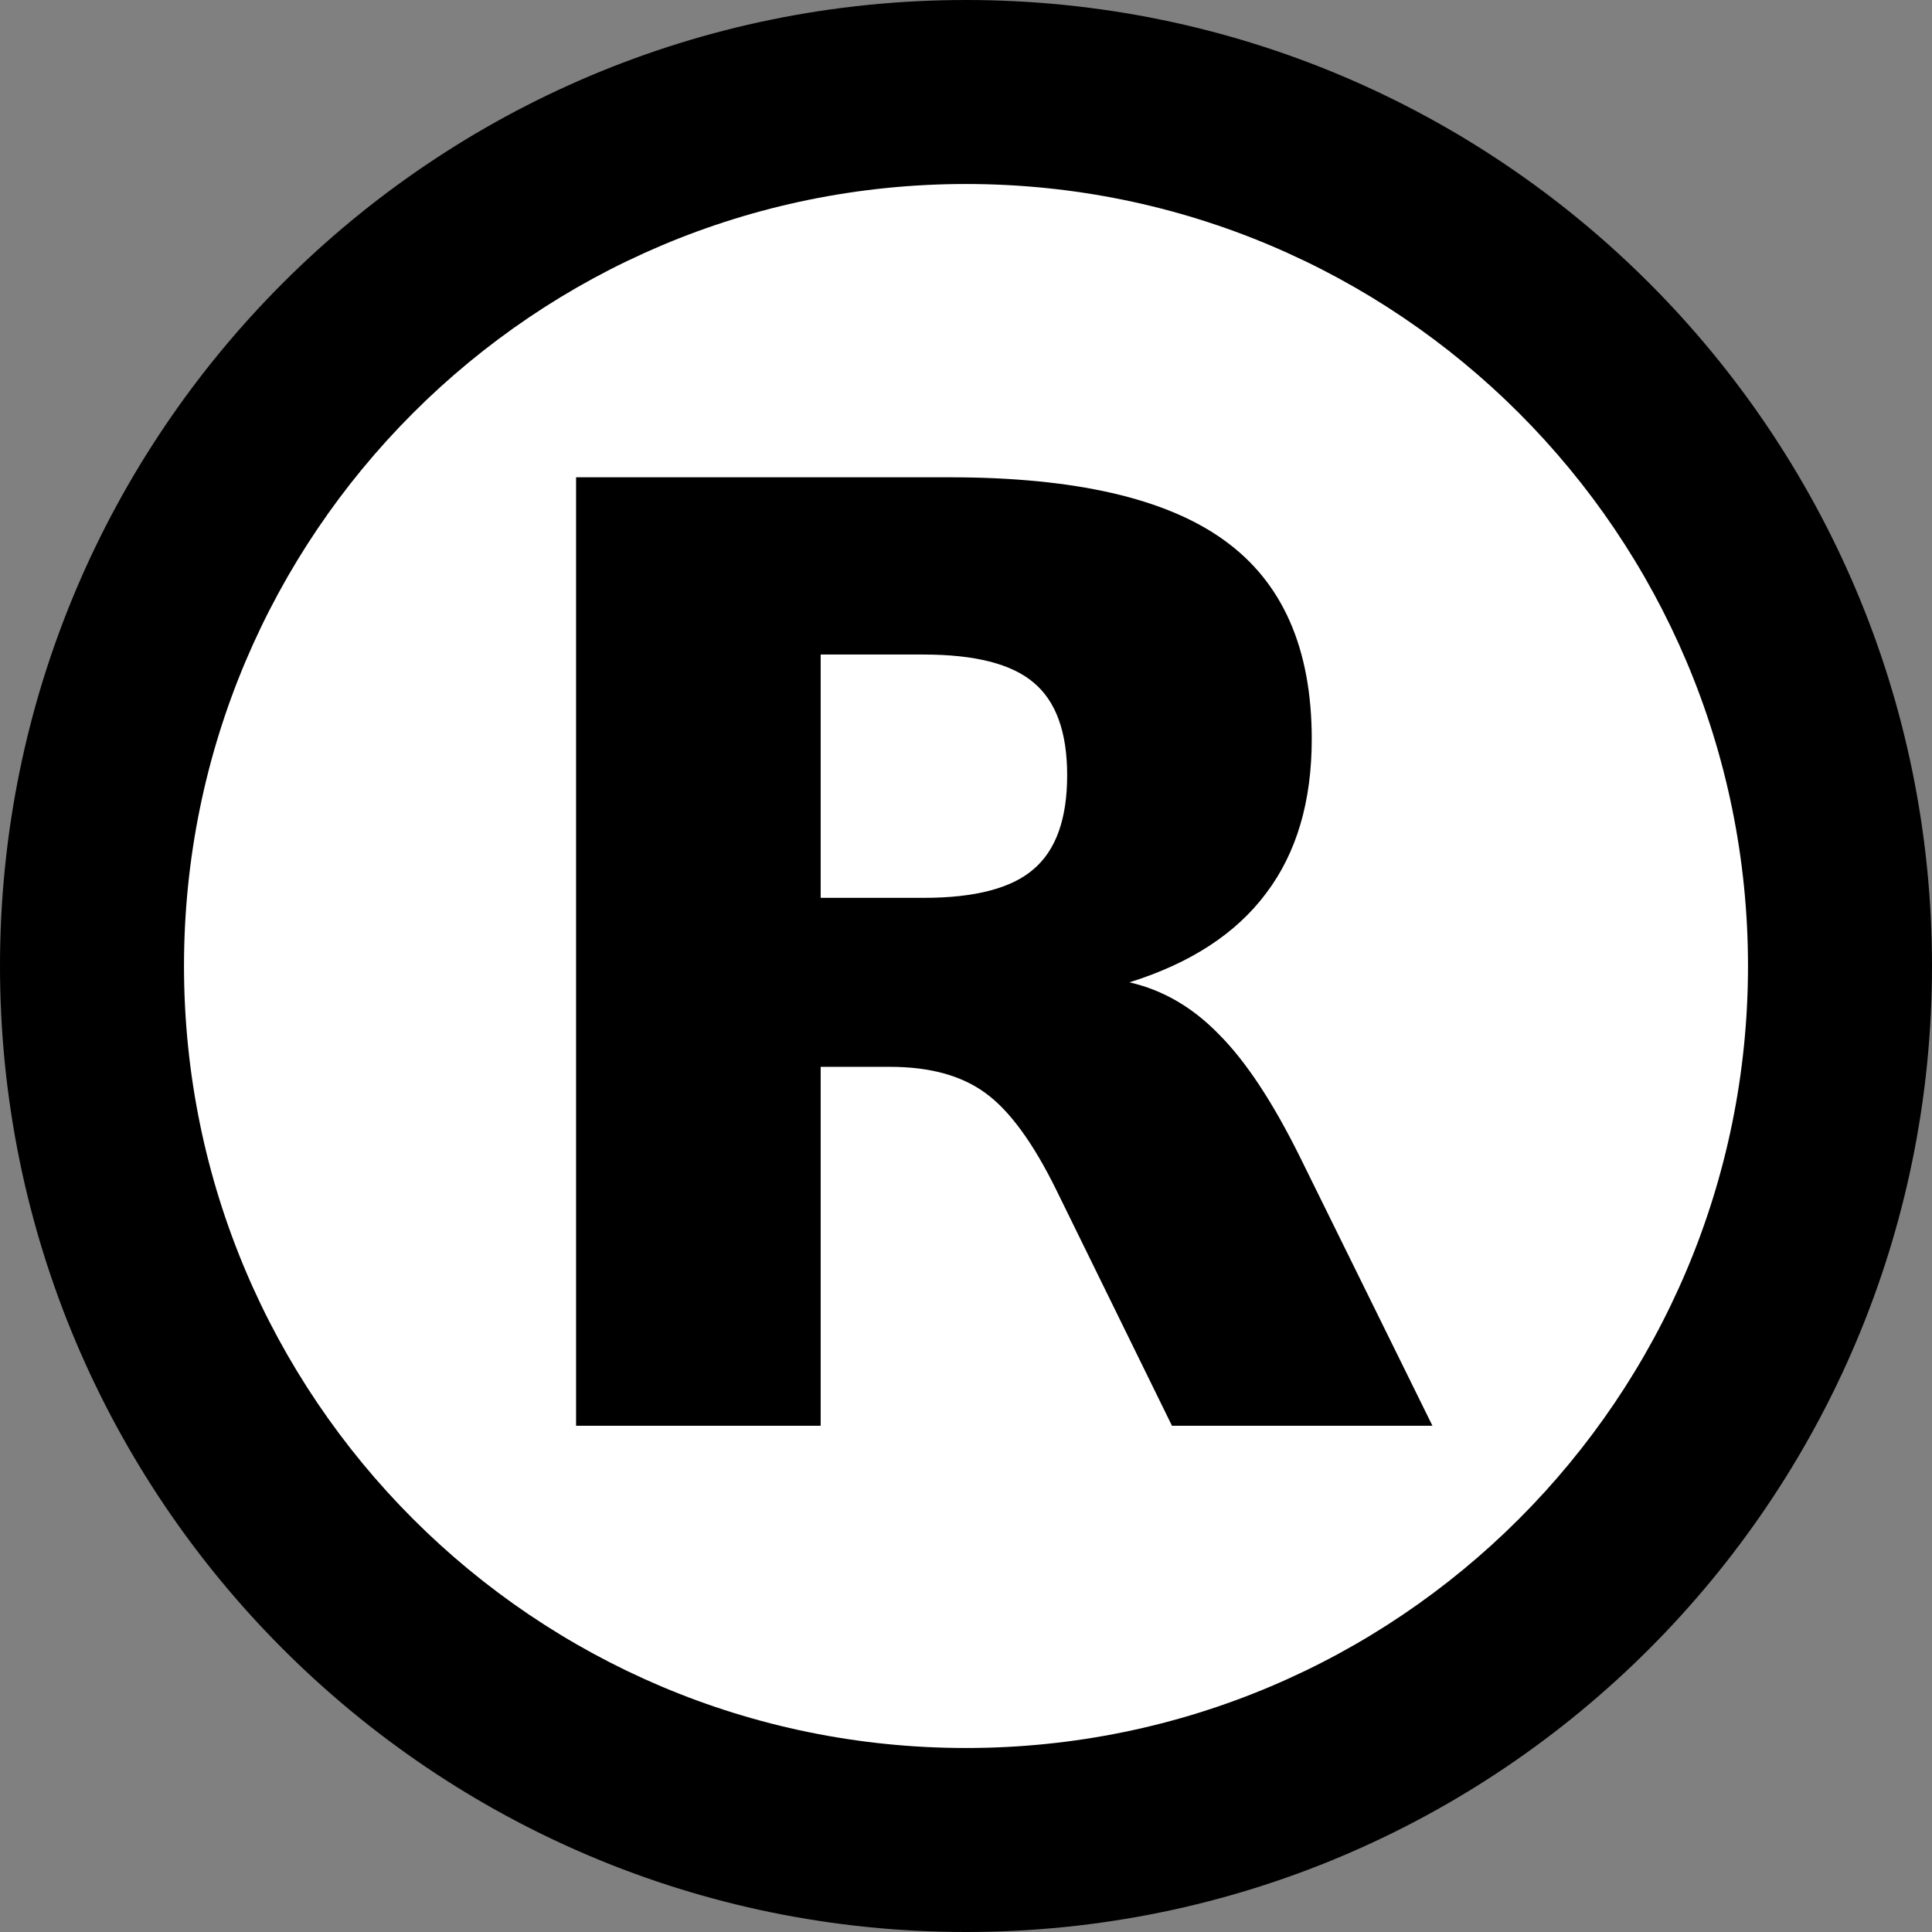 <?xml version="1.0" encoding="UTF-8" standalone="no"?>
<!-- Created with Inkscape (http://www.inkscape.org/) -->
<svg
   xmlns:svg="http://www.w3.org/2000/svg"
   xmlns="http://www.w3.org/2000/svg"
   version="1.0"
   width="3500"
   height="3500"
   id="svg2383">
  <rect width="100%" height="100%" fill="#808080" stroke="none"/>
  <defs
     id="defs2385" />
  <path
     d="M 2772.727,1734.849 C 2772.727,2257.845 2348.755,2681.818 1825.758,2681.818 C 1302.761,2681.818 878.788,2257.845 878.788,1734.849 C 878.788,1211.852 1302.761,787.879 1825.758,787.879 C 2348.755,787.879 2772.727,1211.852 2772.727,1734.849 L 2772.727,1734.849 z"
     transform="matrix(1.848,0,0,1.848,-1624,-1456)"
     id="path2392"
     style="opacity:1;fill:#000000;fill-opacity:1;stroke:none;stroke-width:0.8;stroke-miterlimit:4;stroke-dasharray:none;stroke-opacity:1" />
  <path
     d="M 2772.727,1734.849 C 2772.727,2257.845 2348.755,2681.818 1825.758,2681.818 C 1302.761,2681.818 878.788,2257.845 878.788,1734.849 C 878.788,1211.852 1302.761,787.879 1825.758,787.879 C 2348.755,787.879 2772.727,1211.852 2772.727,1734.849 L 2772.727,1734.849 z"
     transform="matrix(1.496,0,0,1.496,-981.333,-845.333)"
     id="path2394"
     style="opacity:1;fill:#ffffff;fill-opacity:1;stroke:none;stroke-width:0.8;stroke-miterlimit:4;stroke-dasharray:none;stroke-opacity:1" />
  <path
     d="M 1673.163,1626.537 C 1766,1626.538 1832.368,1609.274 1872.266,1574.747 C 1912.929,1540.222 1933.261,1483.445 1933.263,1404.416 C 1933.261,1326.158 1912.929,1270.148 1872.266,1236.388 C 1832.368,1202.63 1766,1185.75 1673.163,1185.749 L 1486.72,1185.749 L 1486.72,1626.537 L 1673.163,1626.537 M 1486.72,1932.671 L 1486.72,2582.92 L 1043.631,2582.92 L 1043.631,864.653 L 1720.349,864.653 C 1946.688,864.654 2112.415,902.633 2217.53,978.59 C 2323.41,1054.55 2376.351,1174.625 2376.352,1338.816 C 2376.351,1452.371 2348.729,1545.592 2293.489,1618.48 C 2239.012,1691.37 2156.532,1745.078 2046.049,1779.604 C 2106.661,1793.415 2160.752,1824.873 2208.323,1873.976 C 2256.659,1922.314 2305.38,1995.97 2354.485,2094.946 L 2595.02,2582.92 L 2123.158,2582.92 L 1913.697,2155.942 C 1871.497,2070.01 1828.531,2011.315 1784.799,1979.857 C 1741.832,1948.401 1684.287,1932.672 1612.166,1932.671 L 1486.72,1932.671"
     id="text3175"
     style="font-size:2357.007px;font-style:normal;font-variant:normal;font-weight:bold;font-stretch:normal;text-align:center;text-anchor:middle;fill:#000000;fill-opacity:1;stroke:none;stroke-width:1px;stroke-linecap:butt;stroke-linejoin:miter;stroke-opacity:1;font-family:DejaVu Sans;-inkscape-font-specification:DejaVu Sans Bold" />
</svg>
